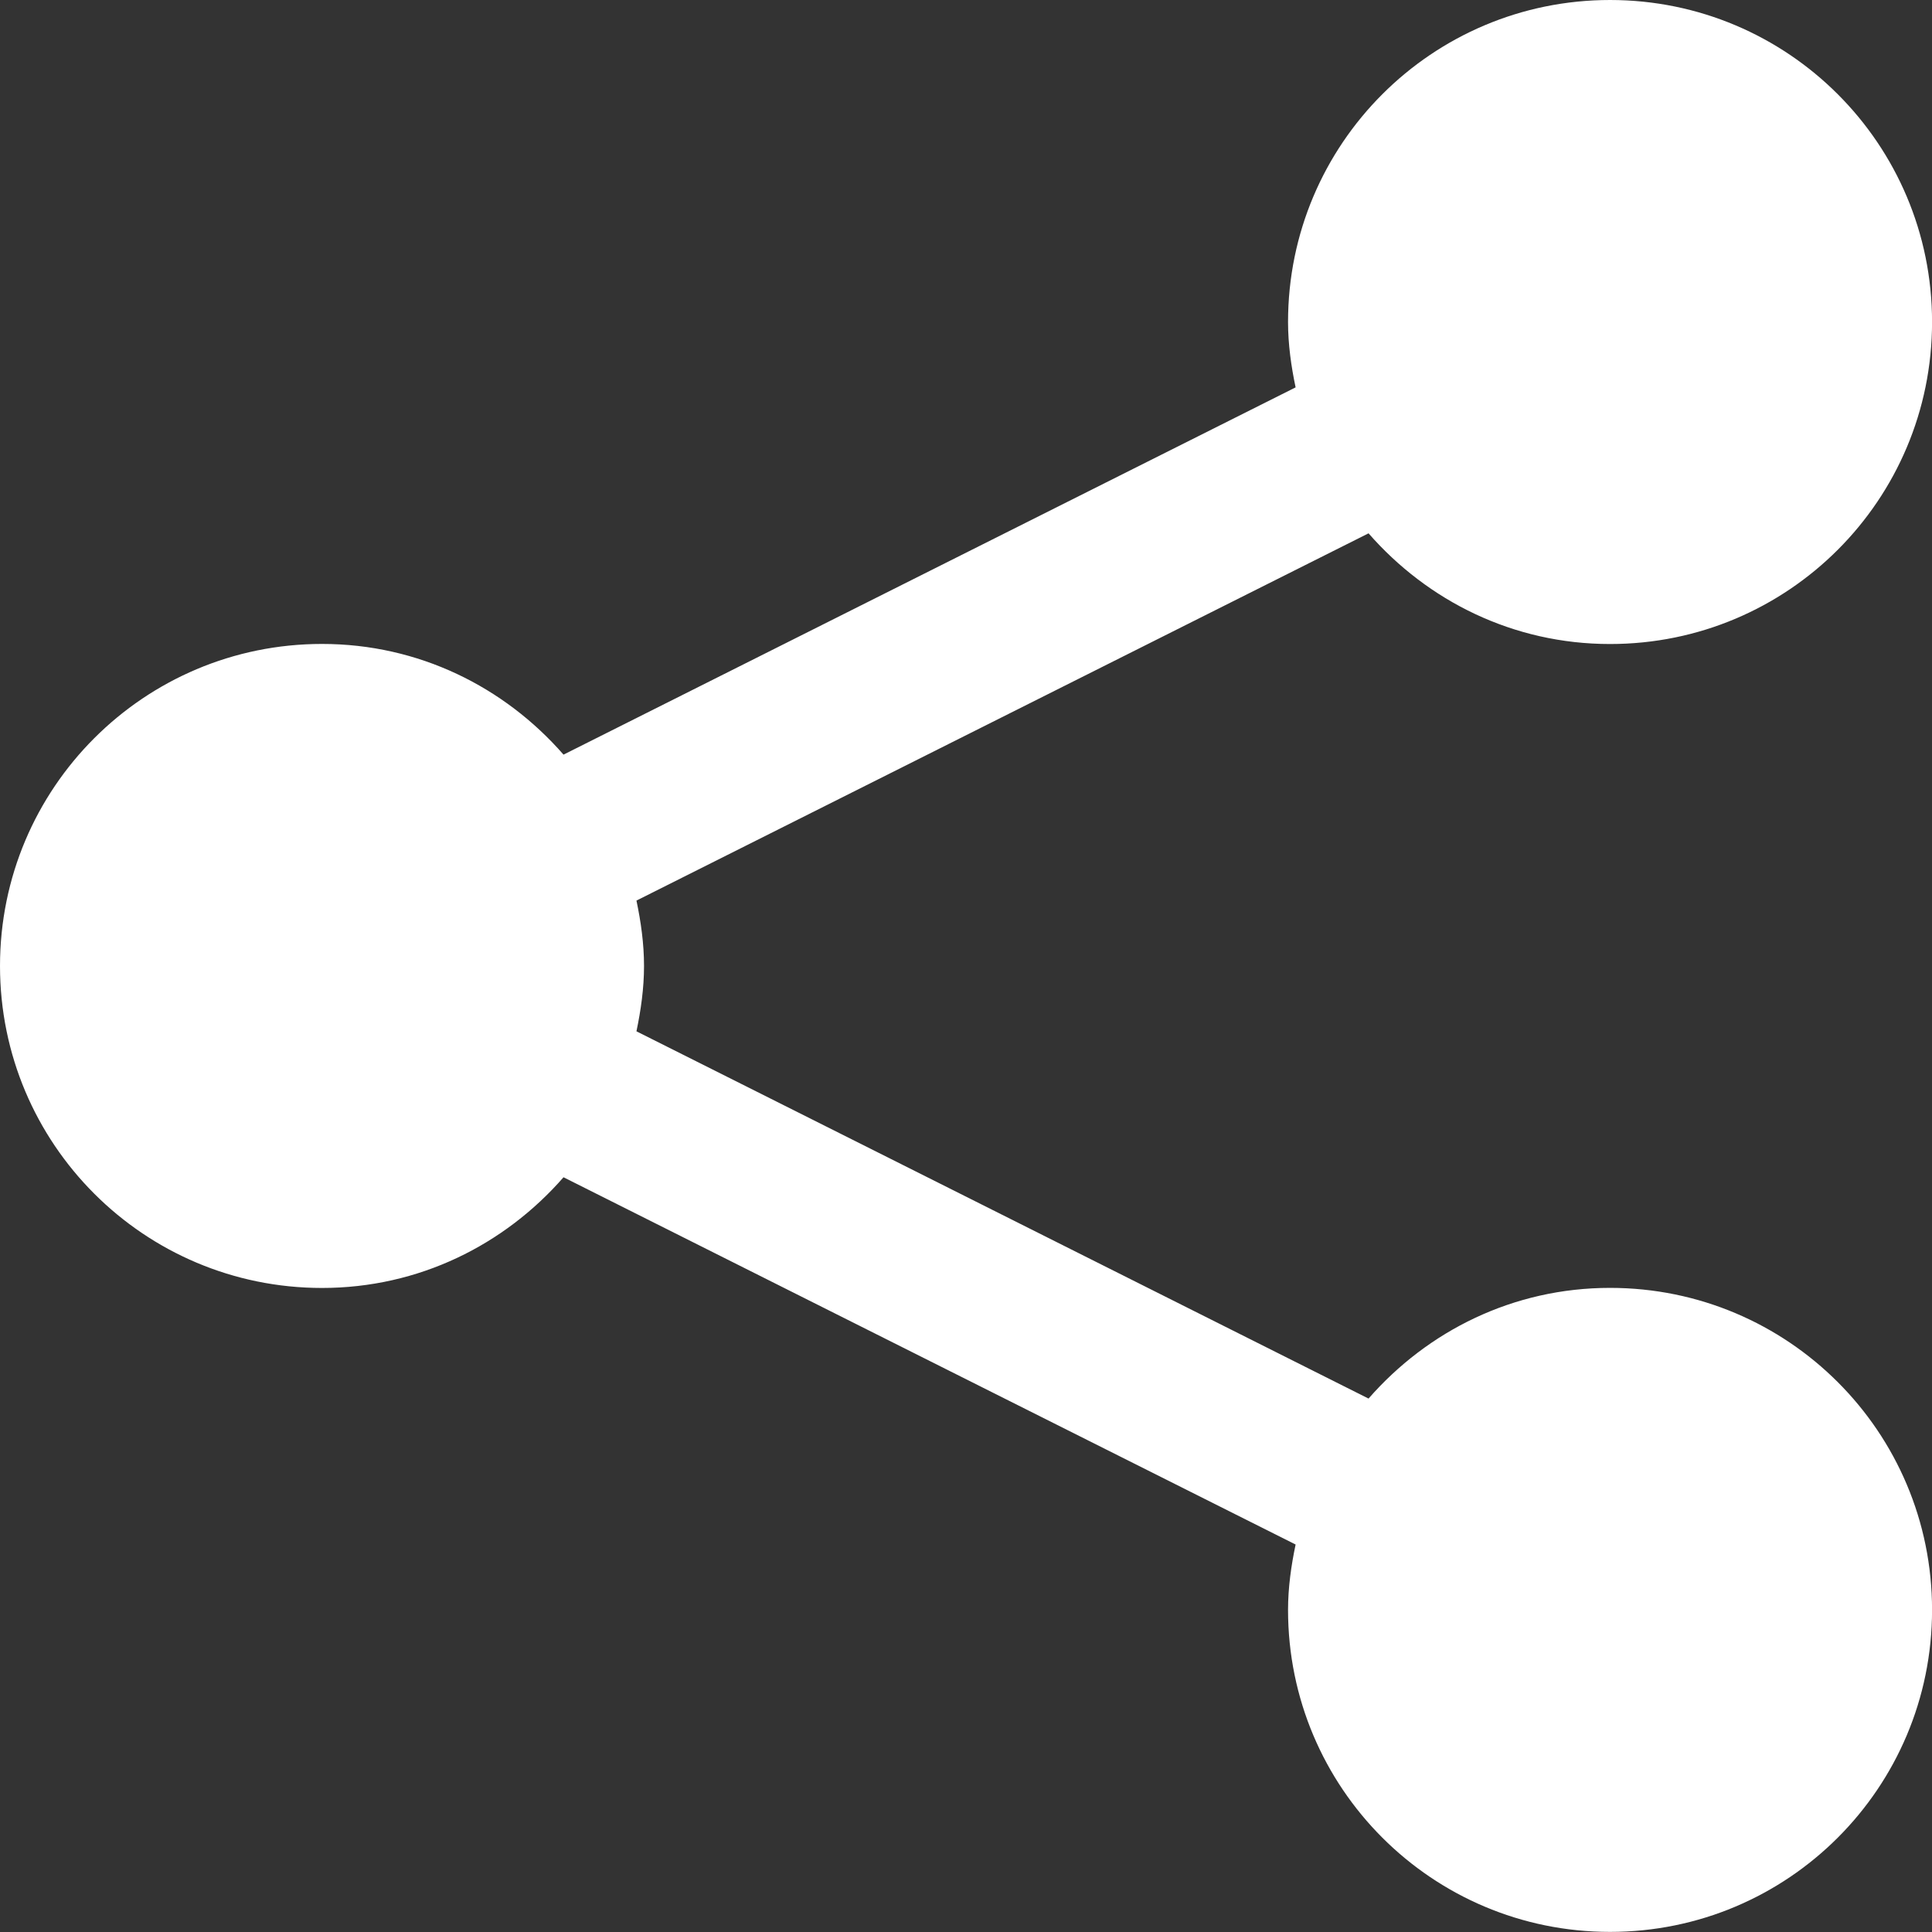 <svg xmlns="http://www.w3.org/2000/svg" xmlns:xlink="http://www.w3.org/1999/xlink" viewBox="0,0,256,256" width="24px" height="24px" fill-rule="nonzero"><rect x="0" y="0" width="256" height="256" fill="#333333" stroke="none"/><g fill="#ffffff" fill-rule="nonzero" stroke="none" stroke-width="1" stroke-linecap="butt" stroke-linejoin="miter" stroke-miterlimit="10" stroke-dasharray="" stroke-dashoffset="0" font-family="none" font-weight="none" font-size="none" text-anchor="none" style="mix-blend-mode: normal"><g transform="scale(10.667,10.667)"><path d="M20,0c-2.211,0 -4,1.789 -4,4c0,0.277 0.039,0.551 0.094,0.812l-9.094,4.562c-0.734,-0.84 -1.797,-1.375 -3,-1.375c-2.211,0 -4,1.789 -4,4c0,2.211 1.789,4 4,4c1.203,0 2.266,-0.535 3,-1.375l9.094,4.562c-0.055,0.262 -0.094,0.535 -0.094,0.812c0,2.211 1.789,4 4,4c2.211,0 4,-1.789 4,-4c0,-2.211 -1.789,-4 -4,-4c-1.203,0 -2.266,0.535 -3,1.375l-9.094,-4.562c0.055,-0.262 0.094,-0.535 0.094,-0.812c0,-0.277 -0.039,-0.551 -0.094,-0.812l9.094,-4.562c0.734,0.84 1.797,1.375 3,1.375c2.211,0 4,-1.789 4,-4c0,-2.211 -1.789,-4 -4,-4z"></path></g></g></svg>